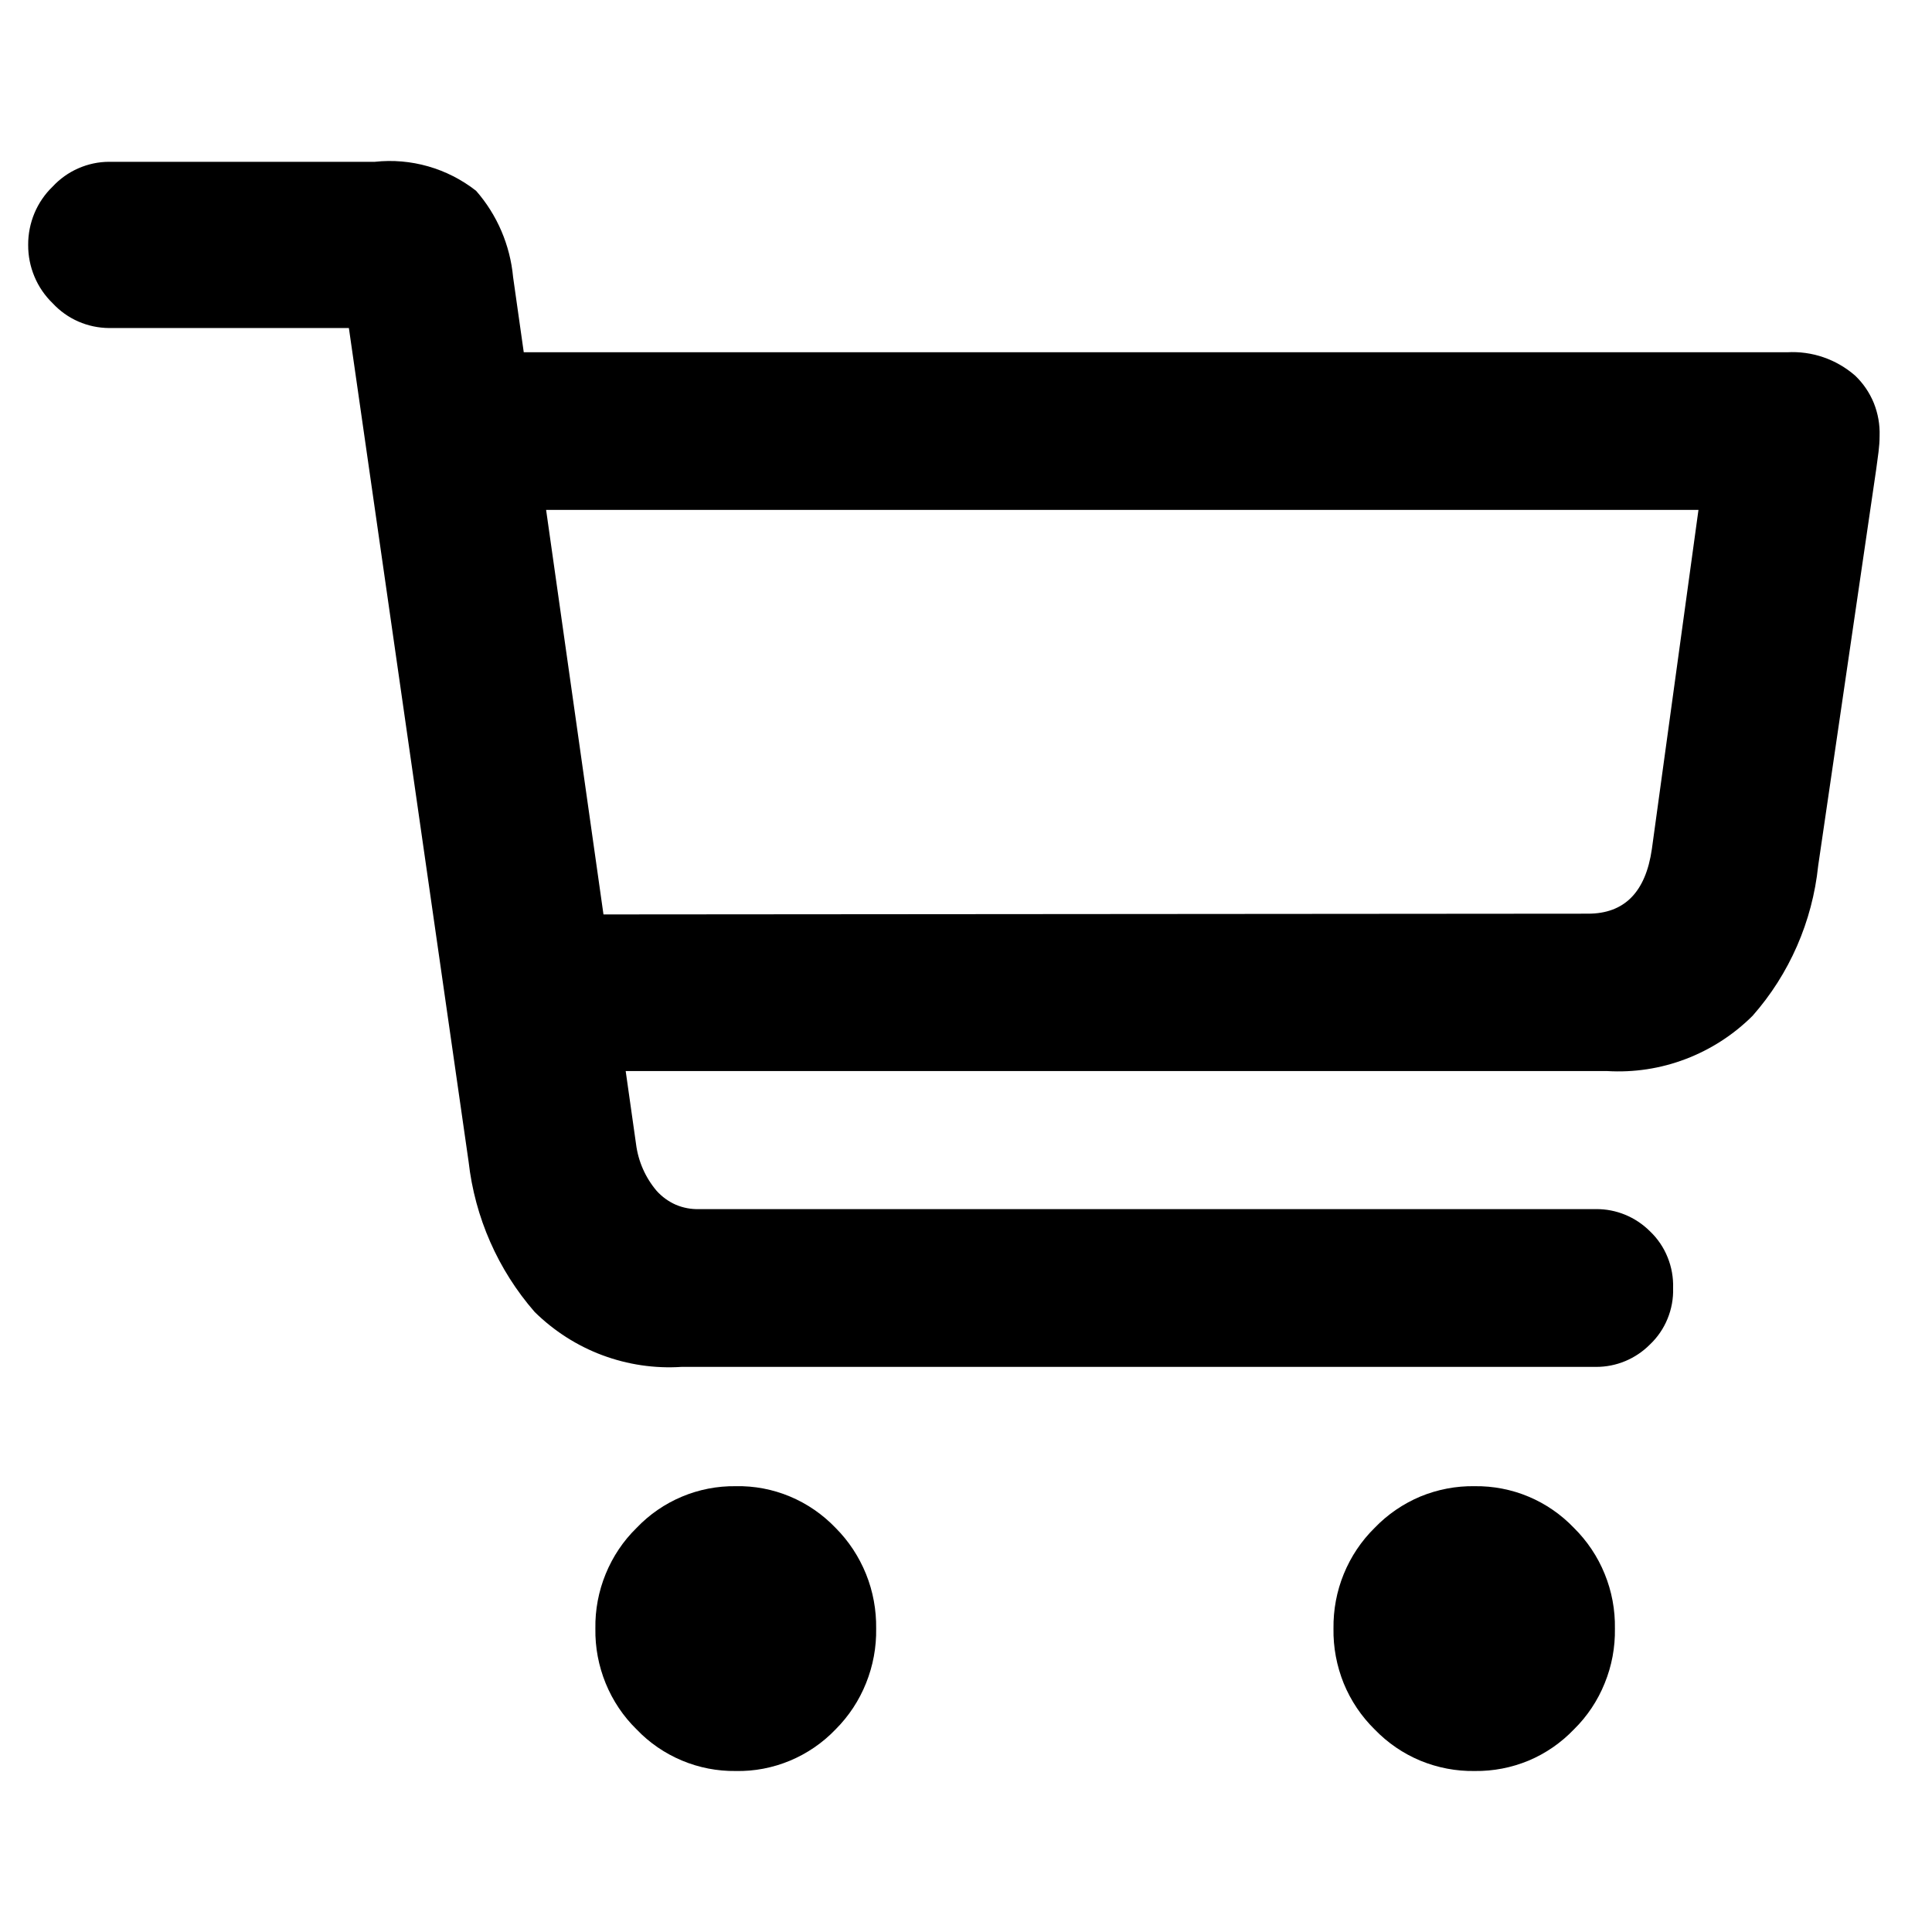 <svg width="24" height="24" viewBox="0 0 24 24" fill="none" xmlns="http://www.w3.org/2000/svg">
<path d="M8.466 16.98H19.827C20.077 16.981 20.318 16.881 20.496 16.702C20.59 16.613 20.665 16.504 20.714 16.384C20.764 16.263 20.788 16.133 20.784 16.002C20.788 15.87 20.765 15.739 20.715 15.617C20.666 15.495 20.591 15.385 20.496 15.295C20.317 15.117 20.077 15.018 19.827 15.02H8.686C8.587 15.023 8.488 15.005 8.396 14.966C8.305 14.926 8.223 14.867 8.156 14.792C8.017 14.628 7.928 14.426 7.901 14.211L6.374 3.443C6.337 3.045 6.176 2.669 5.914 2.37C5.556 2.09 5.105 1.961 4.656 2.01H1.355C1.224 2.01 1.094 2.038 0.973 2.091C0.852 2.144 0.744 2.221 0.654 2.318C0.557 2.411 0.48 2.524 0.428 2.648C0.376 2.773 0.349 2.907 0.35 3.042C0.349 3.178 0.376 3.312 0.428 3.436C0.48 3.561 0.557 3.673 0.654 3.767C0.744 3.864 0.852 3.941 0.973 3.994C1.094 4.047 1.224 4.074 1.355 4.075H4.334L5.821 14.43C5.899 15.123 6.186 15.775 6.642 16.298C6.882 16.534 7.169 16.718 7.483 16.835C7.797 16.952 8.132 17.002 8.466 16.98ZM6.715 13.305H19.963C20.295 13.325 20.627 13.275 20.939 13.156C21.25 13.038 21.534 12.855 21.771 12.619C22.229 12.1 22.514 11.447 22.586 10.755L23.307 5.829C23.317 5.757 23.326 5.684 23.336 5.612C23.344 5.546 23.349 5.481 23.349 5.415C23.354 5.275 23.329 5.136 23.277 5.006C23.224 4.877 23.145 4.761 23.044 4.665C22.81 4.462 22.508 4.358 22.2 4.376H5.899V6.334H21.099L20.52 10.548C20.443 11.082 20.179 11.35 19.728 11.35L6.704 11.36L6.715 13.305ZM9.14 22C9.37 22.005 9.599 21.961 9.813 21.872C10.026 21.783 10.219 21.651 10.38 21.483C10.543 21.32 10.672 21.125 10.758 20.91C10.845 20.694 10.888 20.463 10.884 20.231C10.887 19.999 10.845 19.768 10.758 19.553C10.671 19.338 10.543 19.143 10.38 18.98C10.219 18.812 10.026 18.679 9.813 18.59C9.6 18.501 9.37 18.457 9.14 18.462C8.91 18.459 8.683 18.503 8.471 18.592C8.259 18.681 8.067 18.813 7.908 18.98C7.742 19.142 7.612 19.337 7.524 19.552C7.436 19.767 7.392 19.998 7.396 20.231C7.392 20.464 7.436 20.695 7.524 20.911C7.612 21.126 7.742 21.321 7.908 21.483C8.067 21.65 8.259 21.781 8.471 21.87C8.683 21.959 8.911 22.003 9.14 22ZM18.32 22C18.549 22.003 18.777 21.959 18.989 21.871C19.201 21.782 19.392 21.65 19.552 21.483C19.717 21.321 19.847 21.126 19.934 20.91C20.022 20.695 20.065 20.464 20.061 20.231C20.065 19.998 20.022 19.767 19.934 19.552C19.847 19.337 19.716 19.142 19.552 18.98C19.392 18.813 19.201 18.681 18.989 18.592C18.777 18.503 18.549 18.459 18.32 18.462C18.089 18.458 17.859 18.502 17.645 18.59C17.431 18.68 17.237 18.812 17.076 18.98C16.911 19.142 16.781 19.337 16.693 19.552C16.605 19.767 16.562 19.998 16.565 20.231C16.561 20.464 16.605 20.695 16.692 20.911C16.78 21.126 16.911 21.321 17.076 21.483C17.238 21.651 17.431 21.783 17.645 21.872C17.859 21.96 18.089 22.004 18.32 22Z" fill="black"/>
</svg>
